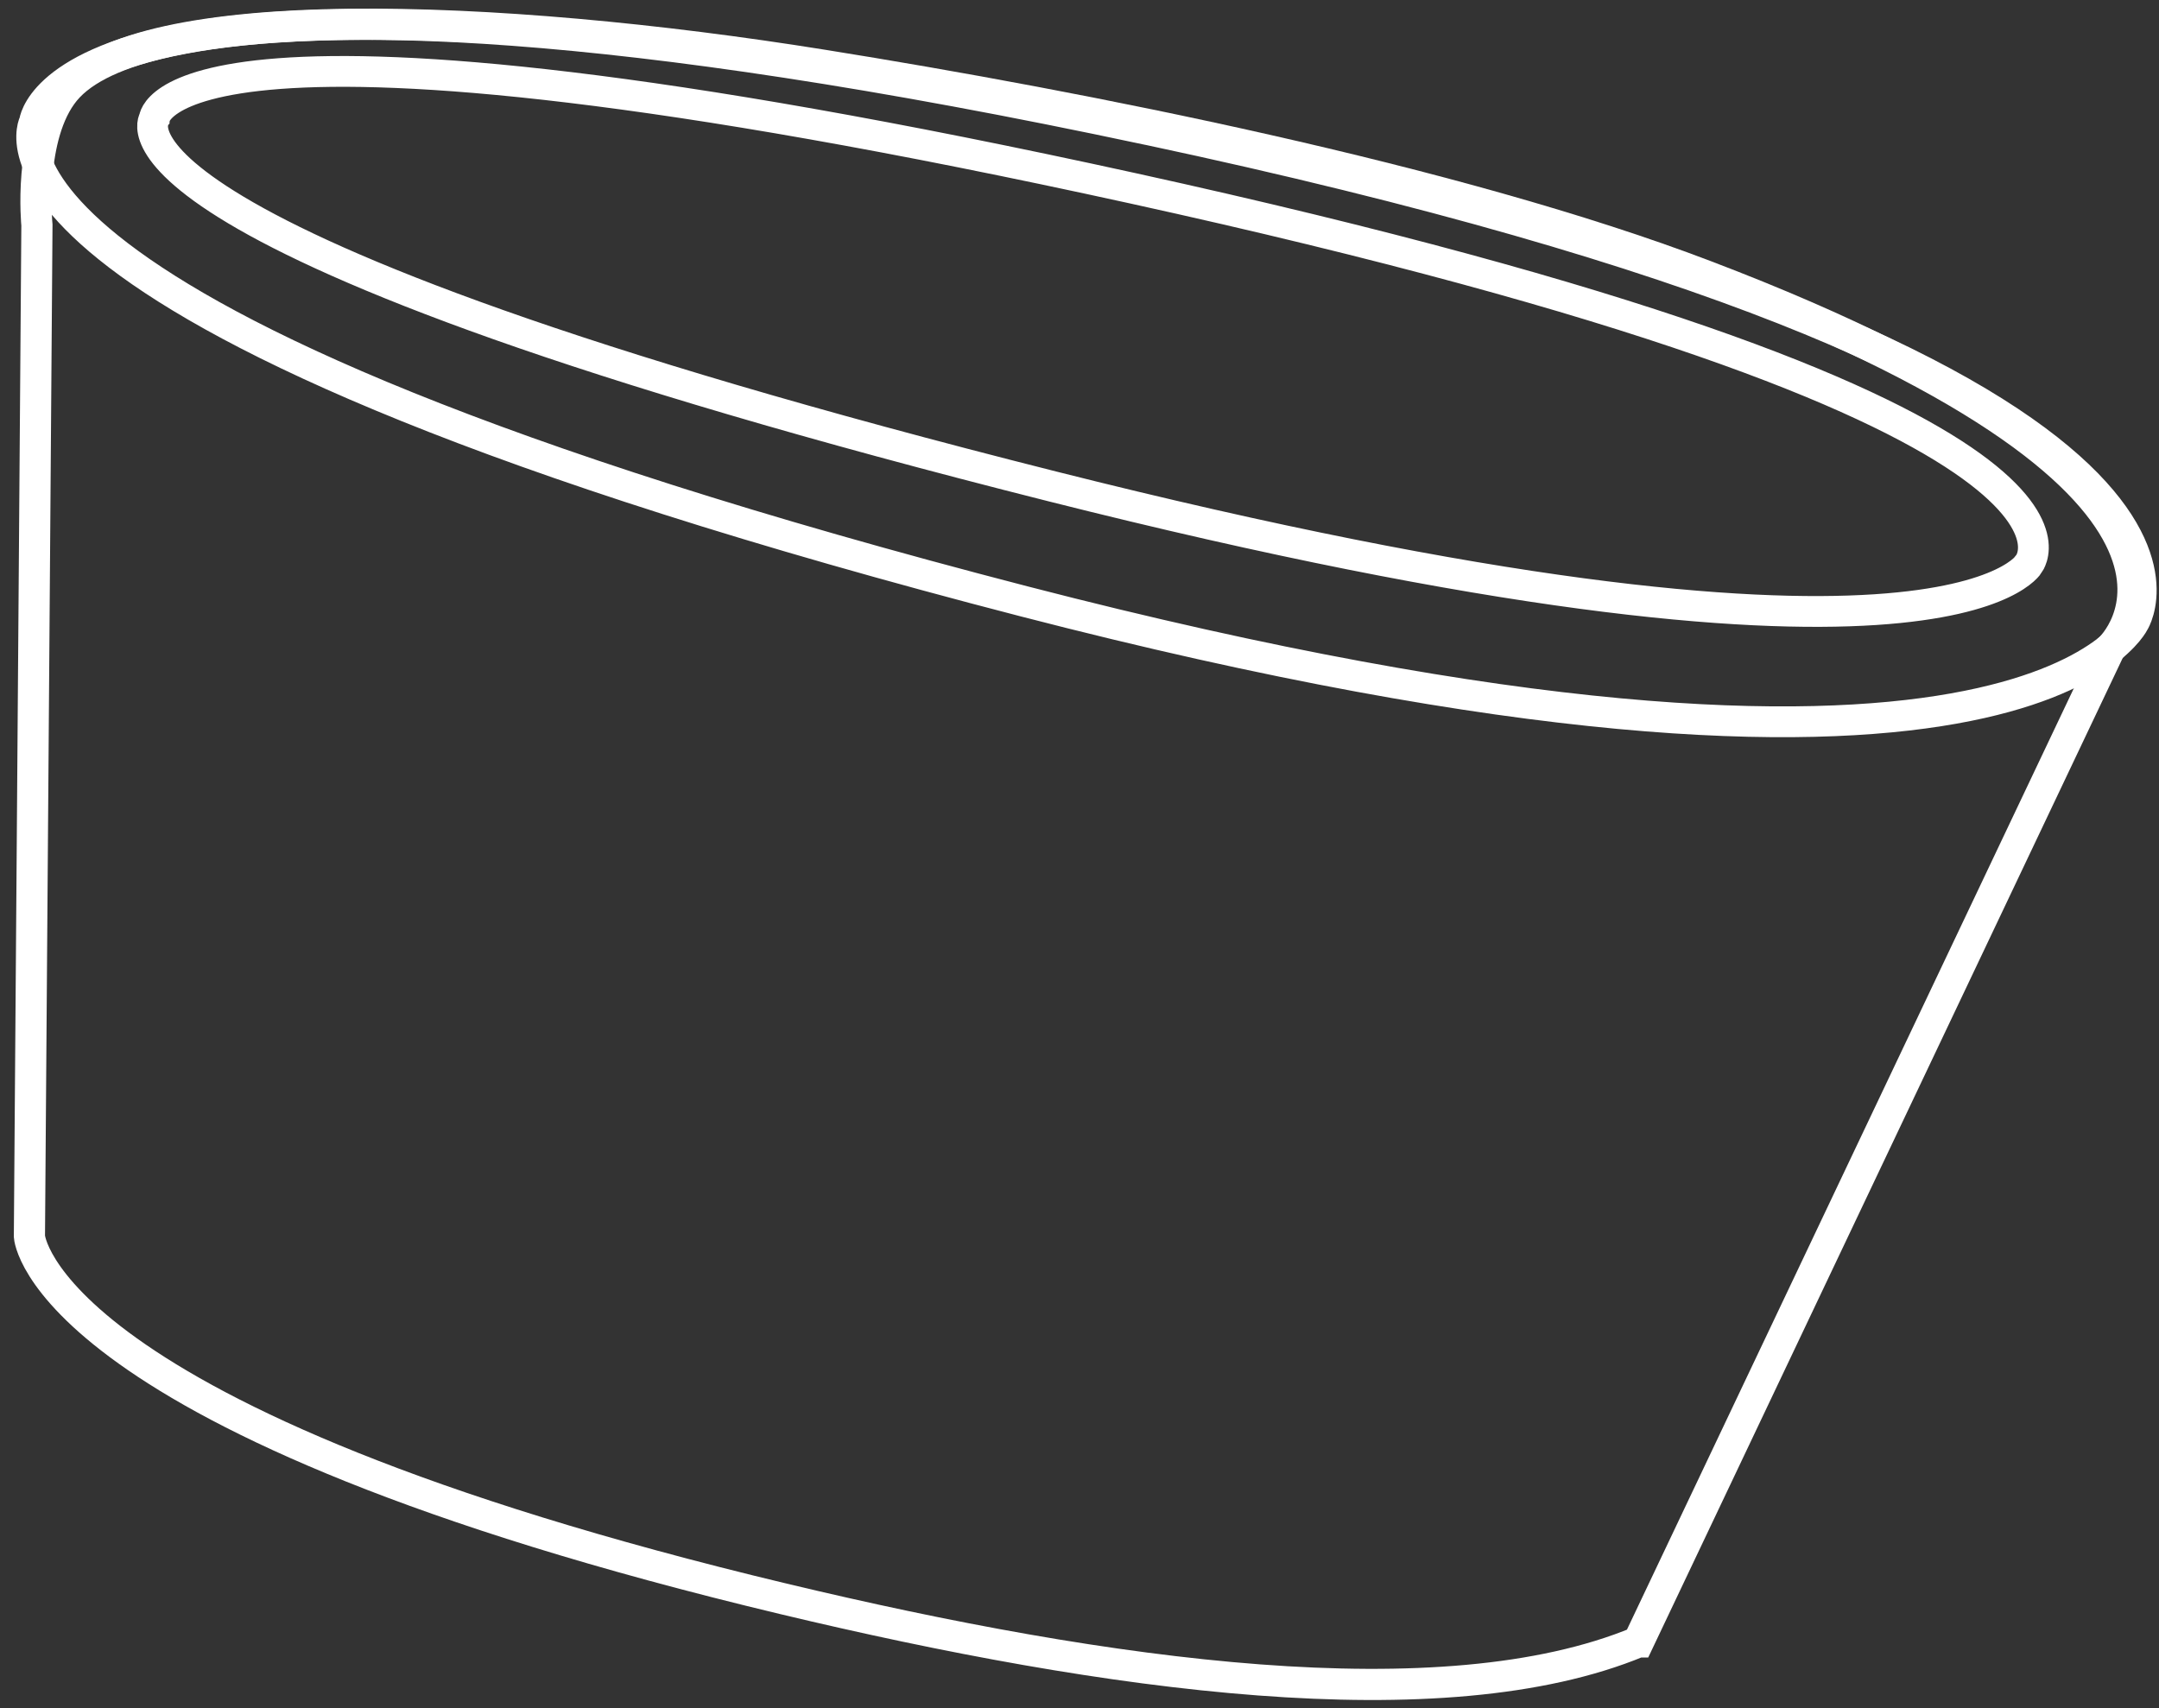 <svg width="115" height="91" viewBox="0 0 115 91" fill="none" xmlns="http://www.w3.org/2000/svg">
<rect x="0" y="0" width="115" height="91" fill="#333333" stroke="none"/>
<path d="M87.267 87.47L112.387 34.55C112.387 34.55 121.347 26.32 90.867 14.7C77.477 9.59 57.507 5.66 43.817 3.47C26.357 0.67 7.427 0.02 3.457 4.83C1.487 7.22 1.967 11.99 1.967 11.99L1.567 65.87C1.567 65.87 2.157 75.7 41.717 85.17C59.017 89.31 76.827 91.79 87.257 87.47H87.267Z" stroke="white" stroke-width="1.66" stroke-miterlimit="10"/>
<path d="M61.107 6.9C3.067 -5.46 1.837 6.5 1.837 6.5C1.837 6.5 -3.813 16.93 54.567 32.04C107.747 45.8 113.677 33.13 113.677 33.13C113.677 33.13 121.937 19.85 61.117 6.9H61.107ZM108.067 30.05C108.067 30.05 103.597 37.9 56.047 25.91C3.857 12.75 8.217 6.33 8.217 6.33C8.217 6.33 8.607 -1.33 60.337 10.03C114.557 21.94 108.067 30.04 108.067 30.04V30.05Z" stroke="white" stroke-width="1.64" stroke-miterlimit="10"/>
</svg>
